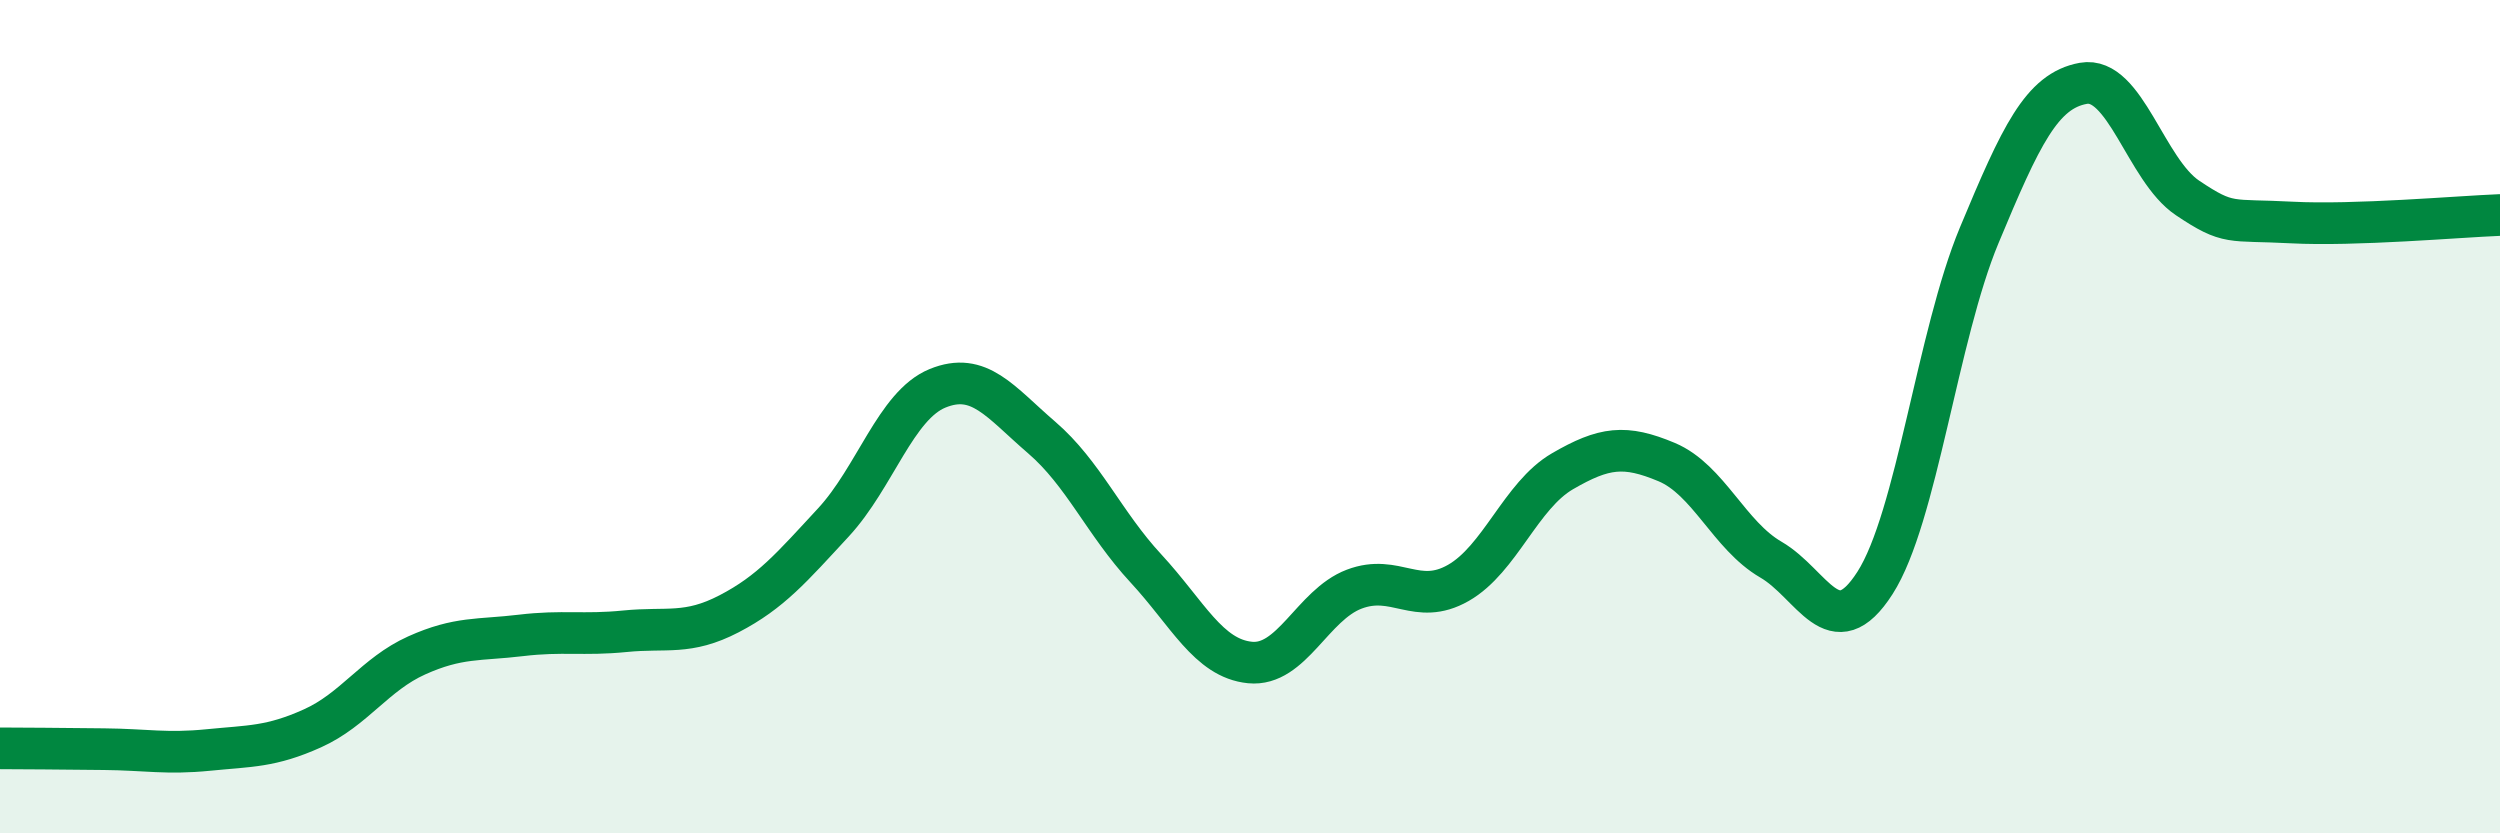 
    <svg width="60" height="20" viewBox="0 0 60 20" xmlns="http://www.w3.org/2000/svg">
      <path
        d="M 0,17.96 C 0.5,17.96 1.5,17.97 2.5,17.98 C 3.5,17.99 4,18.1 5,18 C 6,17.9 6.5,17.93 7.5,17.48 C 8.5,17.03 9,16.18 10,15.73 C 11,15.28 11.5,15.37 12.5,15.25 C 13.5,15.13 14,15.25 15,15.15 C 16,15.05 16.5,15.25 17.5,14.73 C 18.5,14.21 19,13.62 20,12.54 C 21,11.46 21.5,9.73 22.5,9.32 C 23.5,8.91 24,9.64 25,10.5 C 26,11.36 26.5,12.56 27.5,13.64 C 28.5,14.72 29,15.8 30,15.9 C 31,16 31.5,14.52 32.5,14.14 C 33.5,13.76 34,14.56 35,13.99 C 36,13.42 36.5,11.89 37.5,11.31 C 38.5,10.73 39,10.67 40,11.09 C 41,11.51 41.5,12.85 42.5,13.43 C 43.5,14.01 44,15.55 45,13.99 C 46,12.43 46.5,8.05 47.5,5.65 C 48.5,3.25 49,2.18 50,2 C 51,1.82 51.5,4.08 52.5,4.75 C 53.5,5.42 53.5,5.26 55,5.34 C 56.5,5.42 59,5.2 60,5.16L60 20L0 20Z"
        fill="#008740"
        opacity="0.1"
        stroke-linecap="round"
        stroke-linejoin="round"
      />
      <path
        d="M 0,17.96 C 0.5,17.96 1.5,17.97 2.5,17.98 C 3.5,17.99 4,18.1 5,18 C 6,17.9 6.5,17.93 7.5,17.48 C 8.5,17.03 9,16.18 10,15.73 C 11,15.28 11.5,15.37 12.5,15.25 C 13.5,15.13 14,15.25 15,15.15 C 16,15.05 16.5,15.25 17.5,14.73 C 18.5,14.21 19,13.62 20,12.54 C 21,11.46 21.5,9.73 22.5,9.32 C 23.5,8.91 24,9.64 25,10.5 C 26,11.36 26.5,12.56 27.5,13.64 C 28.5,14.72 29,15.8 30,15.9 C 31,16 31.5,14.52 32.5,14.14 C 33.5,13.76 34,14.56 35,13.99 C 36,13.42 36.5,11.89 37.5,11.31 C 38.5,10.73 39,10.67 40,11.09 C 41,11.51 41.5,12.85 42.5,13.43 C 43.5,14.01 44,15.55 45,13.99 C 46,12.43 46.5,8.05 47.5,5.65 C 48.5,3.25 49,2.18 50,2 C 51,1.82 51.5,4.08 52.5,4.75 C 53.5,5.42 53.5,5.26 55,5.34 C 56.5,5.42 59,5.2 60,5.16"
        stroke="#008740"
        stroke-width="1"
        fill="none"
        stroke-linecap="round"
        stroke-linejoin="round"
      />
    </svg>
  